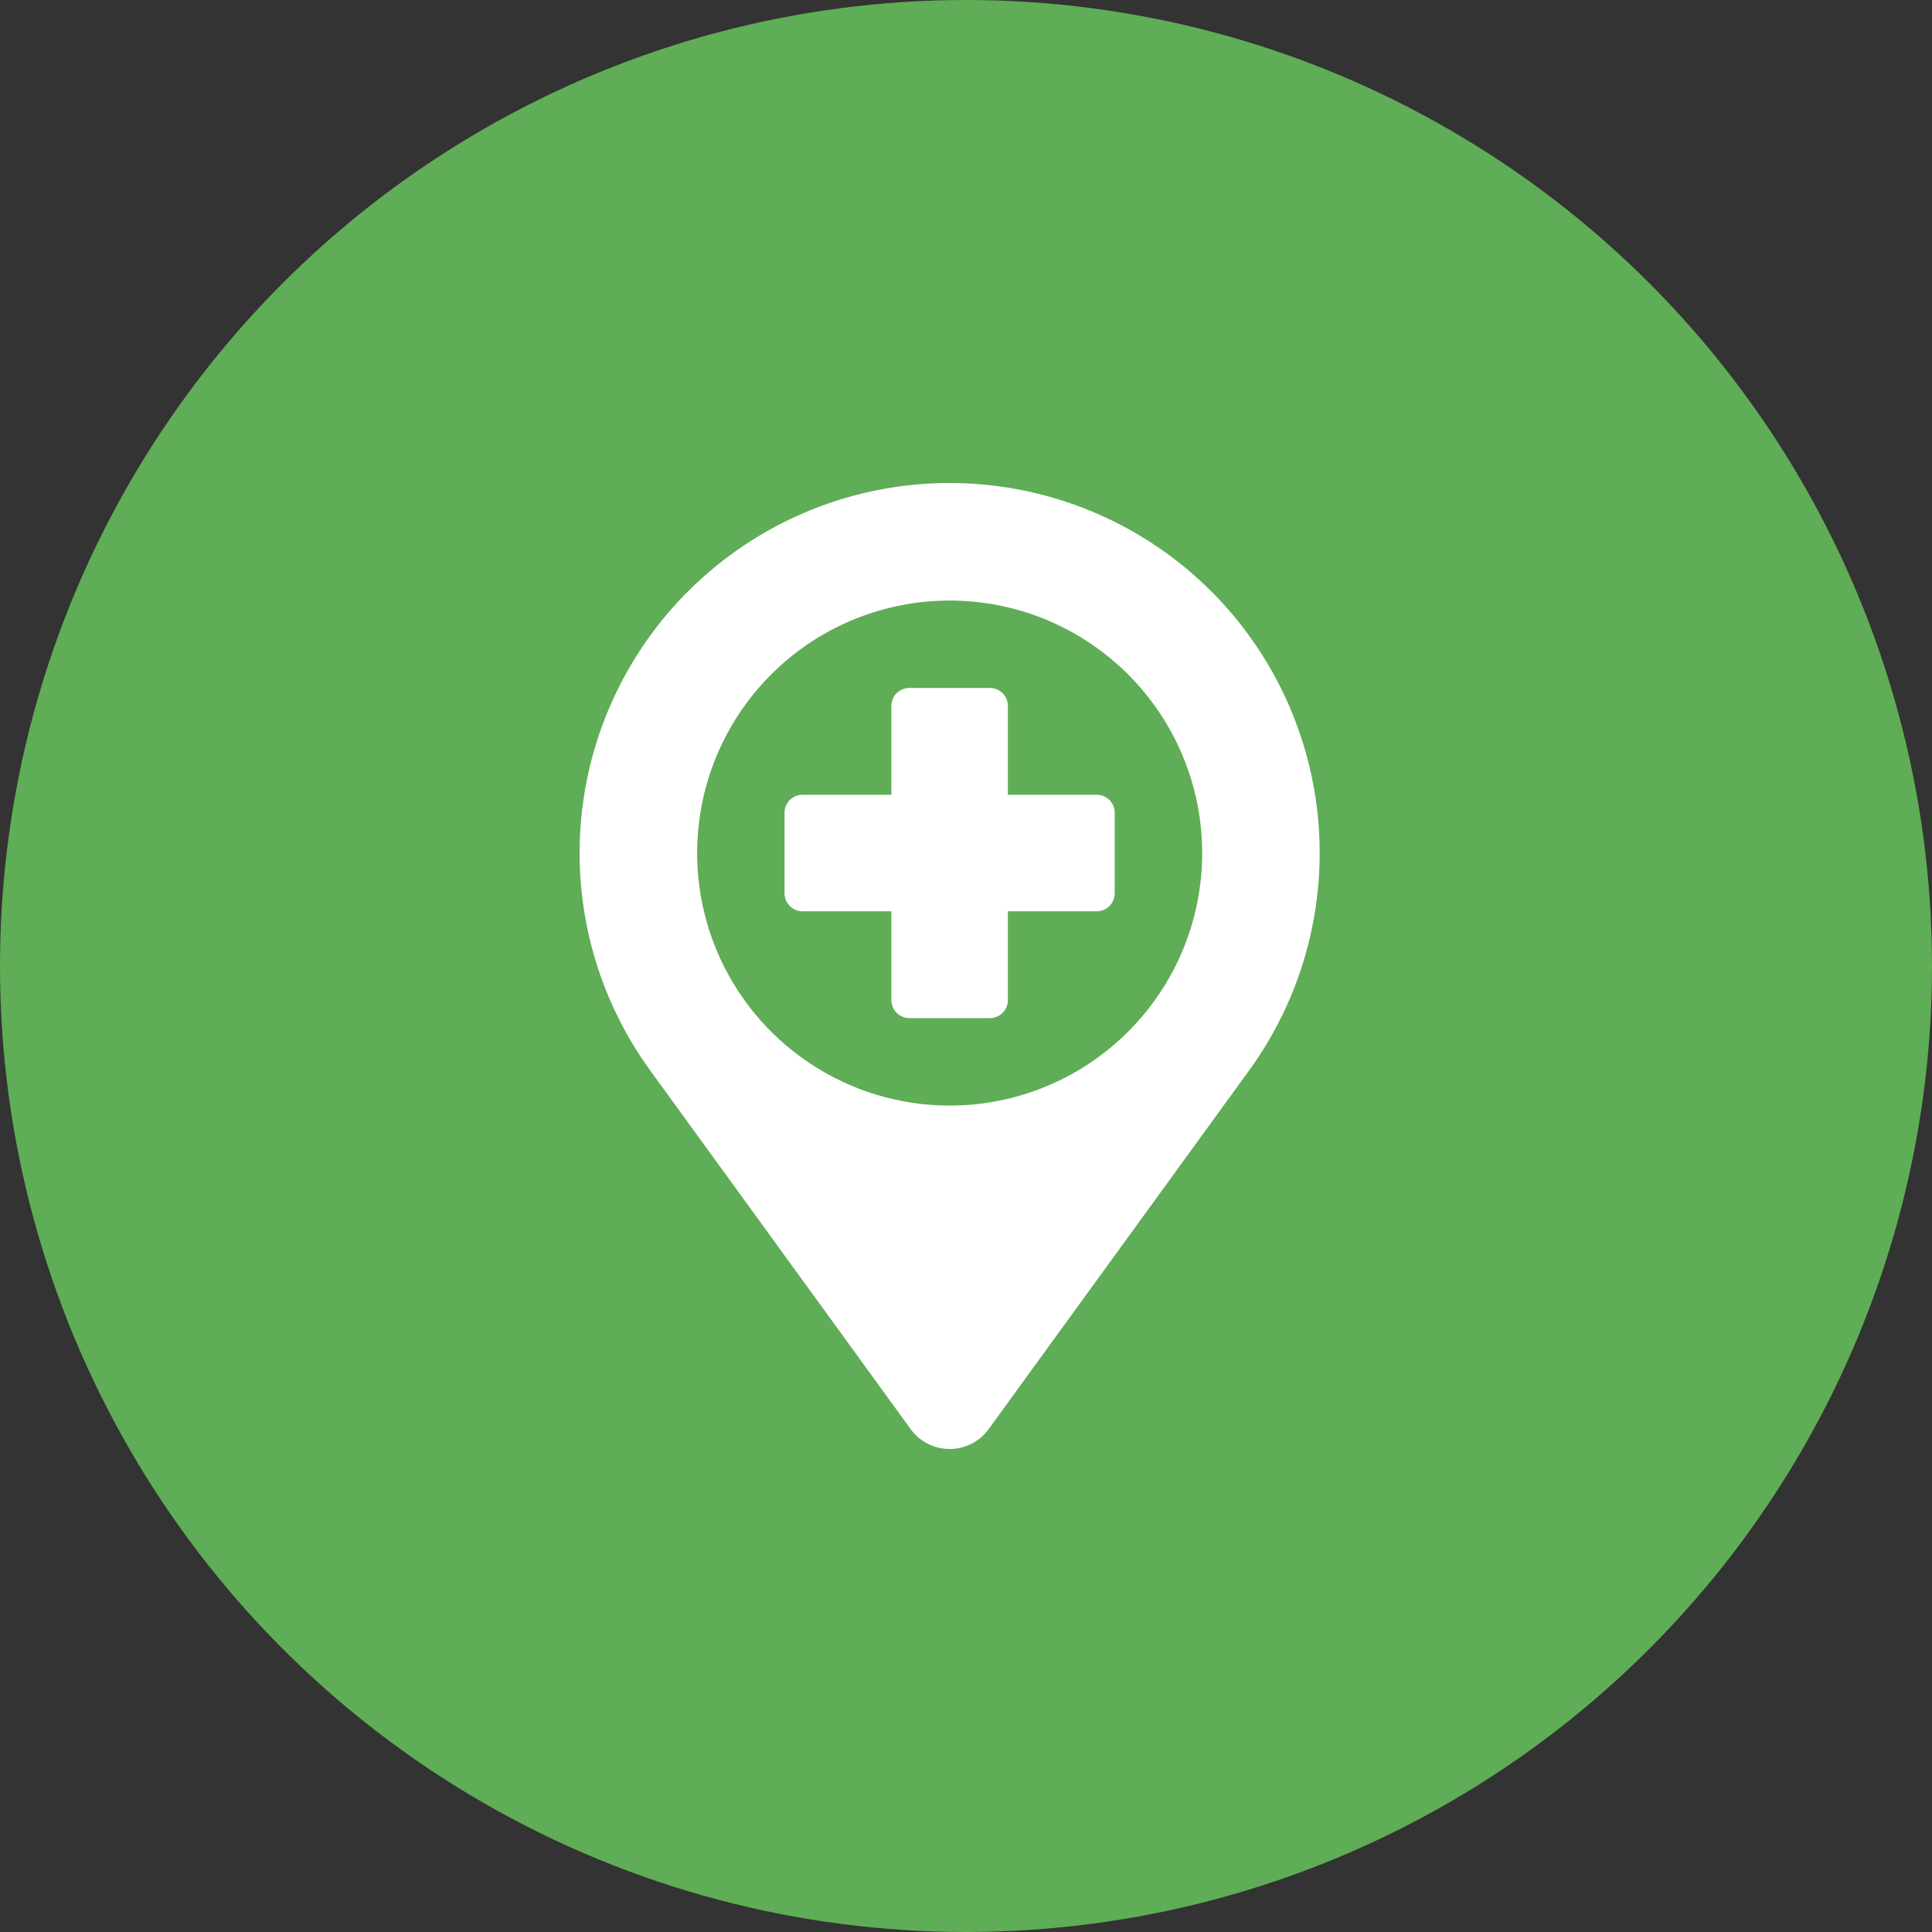 <svg width="40" height="40" viewBox="0 0 40 40" fill="none" xmlns="http://www.w3.org/2000/svg">
<rect x="0" y="0" width="40" height="40" fill="#333333" stroke="none"/>
<circle cx="20" cy="20" r="20" fill="#5FAD56"/>
<path d="M25.079 12.244C23.716 10.881 21.889 10.082 19.963 10.006C18.037 9.93 16.152 10.583 14.687 11.835C13.22 13.087 12.28 14.845 12.053 16.759C11.826 18.674 12.329 20.603 13.462 22.163L18.854 29.588C18.947 29.716 19.068 29.82 19.208 29.891C19.349 29.963 19.504 30 19.661 30C19.819 30 19.974 29.963 20.114 29.891C20.255 29.82 20.376 29.716 20.469 29.588L25.861 22.163C26.932 20.687 27.442 18.878 27.299 17.059C27.156 15.241 26.369 13.534 25.079 12.244ZM19.661 22.89C18.627 22.89 17.617 22.583 16.757 22.008C15.897 21.434 15.227 20.617 14.831 19.662C14.436 18.707 14.332 17.656 14.534 16.641C14.736 15.627 15.233 14.696 15.965 13.965C16.696 13.233 17.627 12.736 18.642 12.534C19.656 12.332 20.707 12.436 21.662 12.831C22.617 13.227 23.434 13.897 24.008 14.757C24.583 15.617 24.89 16.627 24.89 17.662C24.89 19.048 24.339 20.378 23.358 21.358C22.378 22.339 21.048 22.89 19.661 22.89Z" fill="white"/>
<path d="M22.707 16.455H20.867V14.615C20.867 14.517 20.828 14.422 20.758 14.352C20.689 14.282 20.594 14.243 20.495 14.243H18.827C18.728 14.243 18.633 14.282 18.564 14.352C18.494 14.422 18.455 14.517 18.455 14.615V16.455H16.615C16.517 16.455 16.422 16.494 16.352 16.564C16.282 16.633 16.243 16.728 16.243 16.827V18.495C16.243 18.544 16.253 18.593 16.271 18.638C16.29 18.683 16.318 18.724 16.352 18.758C16.387 18.793 16.428 18.82 16.473 18.839C16.518 18.858 16.566 18.867 16.615 18.867H18.455V20.707C18.455 20.756 18.464 20.804 18.483 20.849C18.502 20.894 18.529 20.935 18.564 20.97C18.598 21.004 18.639 21.032 18.684 21.05C18.73 21.069 18.778 21.079 18.827 21.079H20.495C20.544 21.079 20.593 21.069 20.638 21.05C20.683 21.032 20.724 21.004 20.758 20.97C20.793 20.935 20.82 20.894 20.839 20.849C20.858 20.804 20.867 20.756 20.867 20.707V18.867H22.707C22.756 18.867 22.804 18.858 22.849 18.839C22.894 18.82 22.935 18.793 22.97 18.758C23.004 18.724 23.032 18.683 23.05 18.638C23.069 18.593 23.079 18.544 23.079 18.495V16.827C23.079 16.728 23.04 16.634 22.97 16.564C22.9 16.494 22.805 16.455 22.707 16.455Z" fill="white"/>
</svg>
